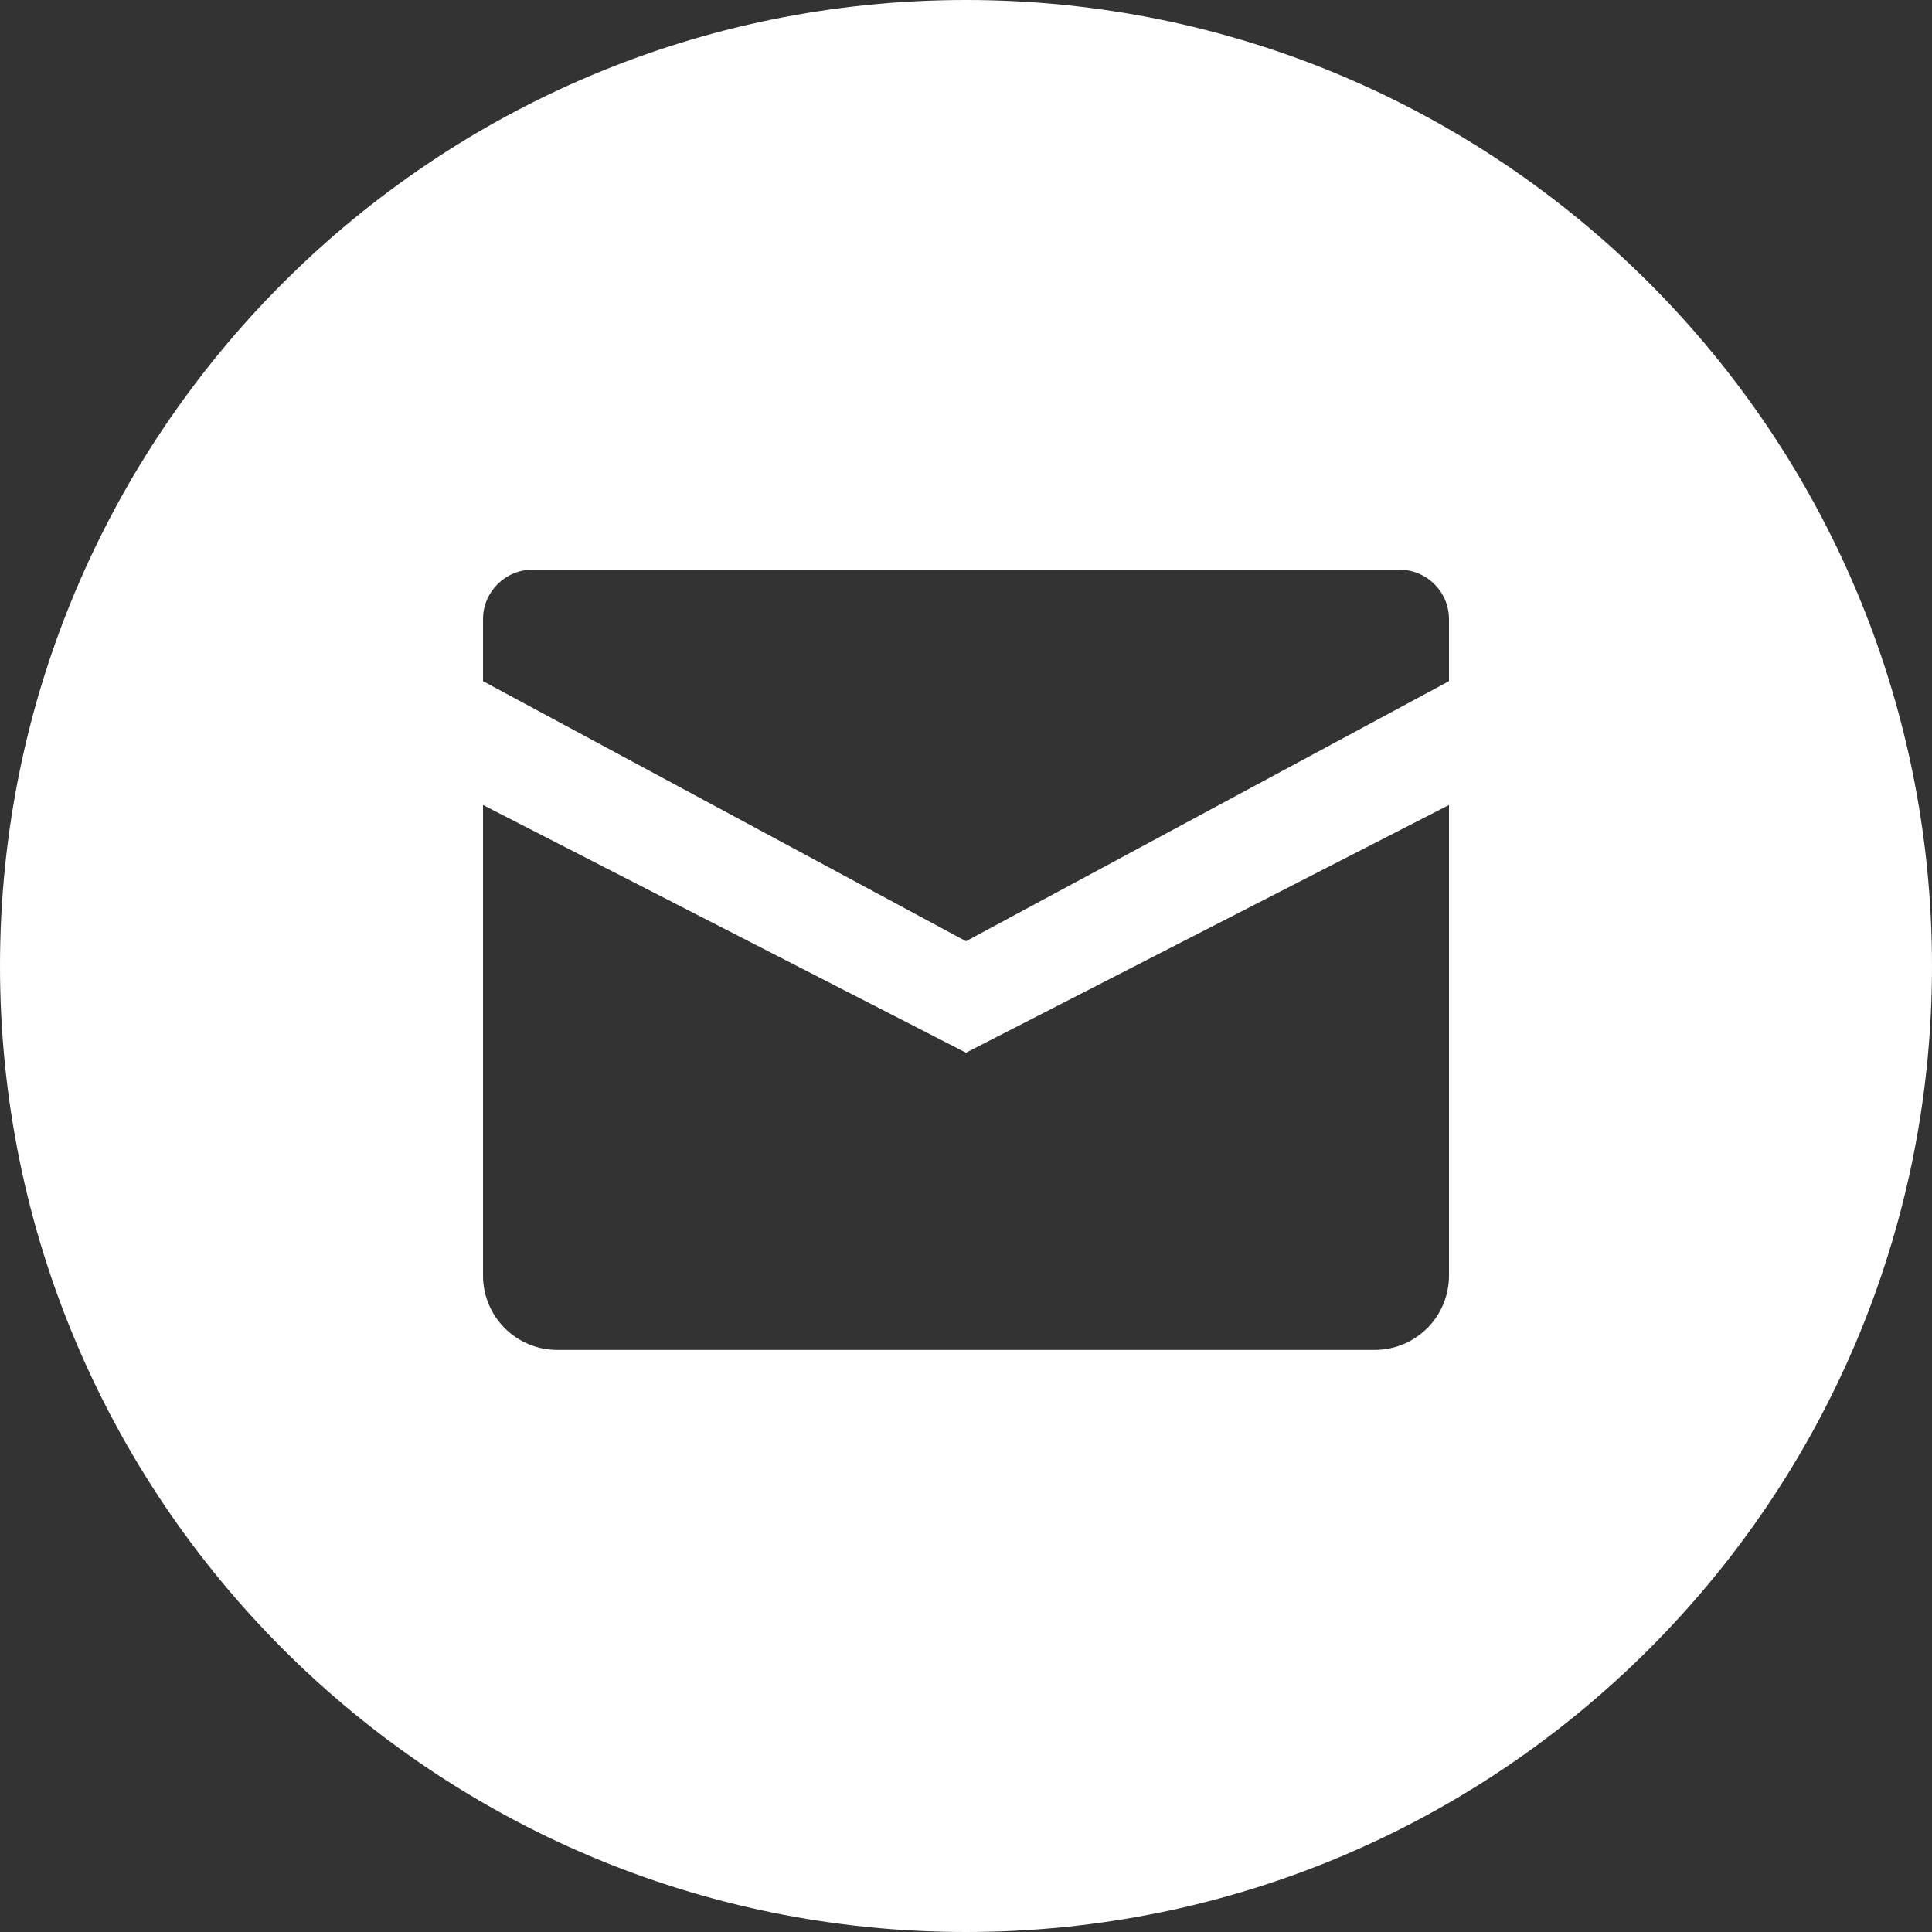 <svg width="78" height="78" viewBox="0 0 78 78" fill="none" xmlns="http://www.w3.org/2000/svg">
<rect x="0" y="0" width="78" height="78" fill="#333333" stroke="none"/>
<path fill-rule="evenodd" clip-rule="evenodd" d="M39 78C60.539 78 78 60.539 78 39C78 17.461 60.539 0 39 0C17.461 0 0 17.461 0 39C0 60.539 17.461 78 39 78ZM19.5 25C19.5 23.895 20.395 23 21.5 23H56.5C57.605 23 58.5 23.895 58.5 25V27.5L39 38L19.5 27.5V25ZM19.5 32.5L39 42.5L58.5 32.5V51.5C58.5 53.157 57.157 54.5 55.5 54.5H22.5C20.843 54.5 19.5 53.157 19.5 51.5V32.5Z" fill="white"/>
</svg>